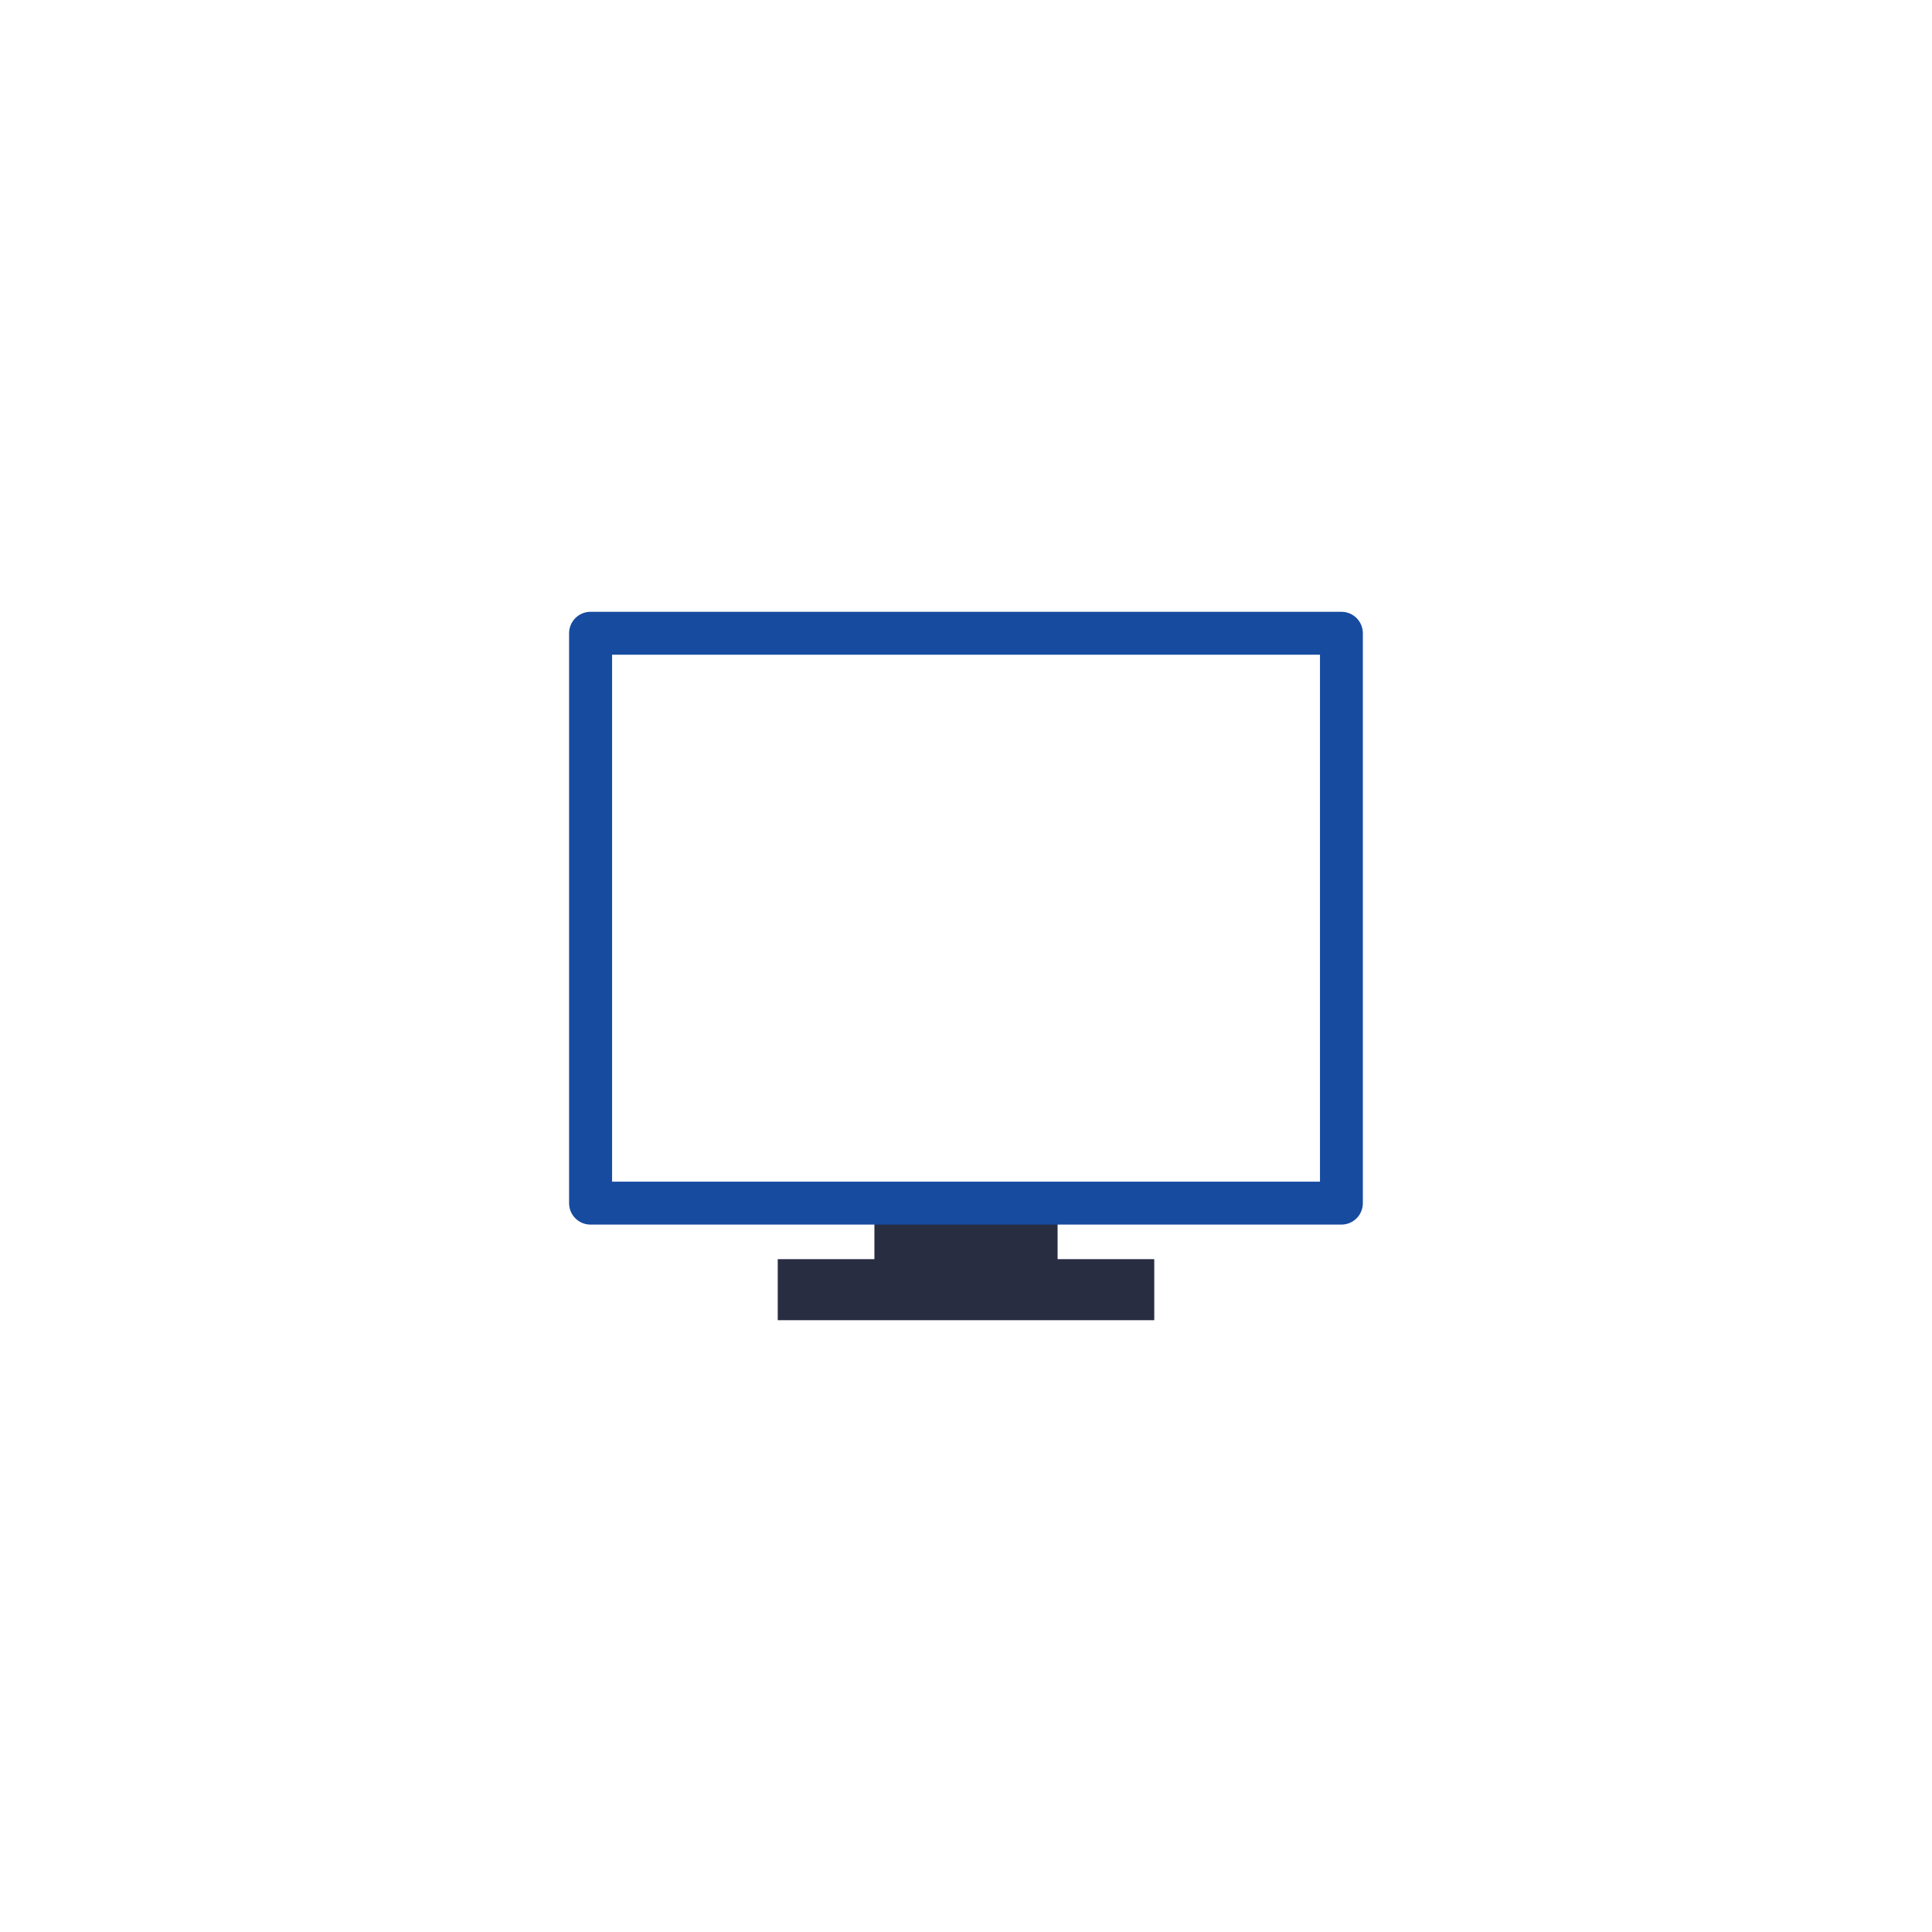 <?xml version="1.0" encoding="UTF-8"?>
<svg id="Icons_expanded" data-name="Icons expanded" xmlns="http://www.w3.org/2000/svg" viewBox="0 0 270 270">
  <defs>
    <style>
      .cls-1 {
        fill: #282d42;
      }

      .cls-1, .cls-2 {
        stroke-width: 0px;
      }

      .cls-2 {
        fill: #164ba0;
      }
    </style>
  </defs>
  <rect class="cls-1" x="122.2" y="168.14" width="25.6" height="11.38"/>
  <rect class="cls-1" x="108.69" y="175.97" width="52.62" height="8.53"/>
  <path class="cls-2" d="M187.46,171.14h-104.93c-1.66,0-3-1.34-3-3v-79.64c0-1.66,1.34-3,3-3h104.93c1.66,0,3,1.34,3,3v79.64c0,1.66-1.34,3-3,3ZM85.54,165.14h98.93v-73.64h-98.93v73.64Z"/>
</svg>